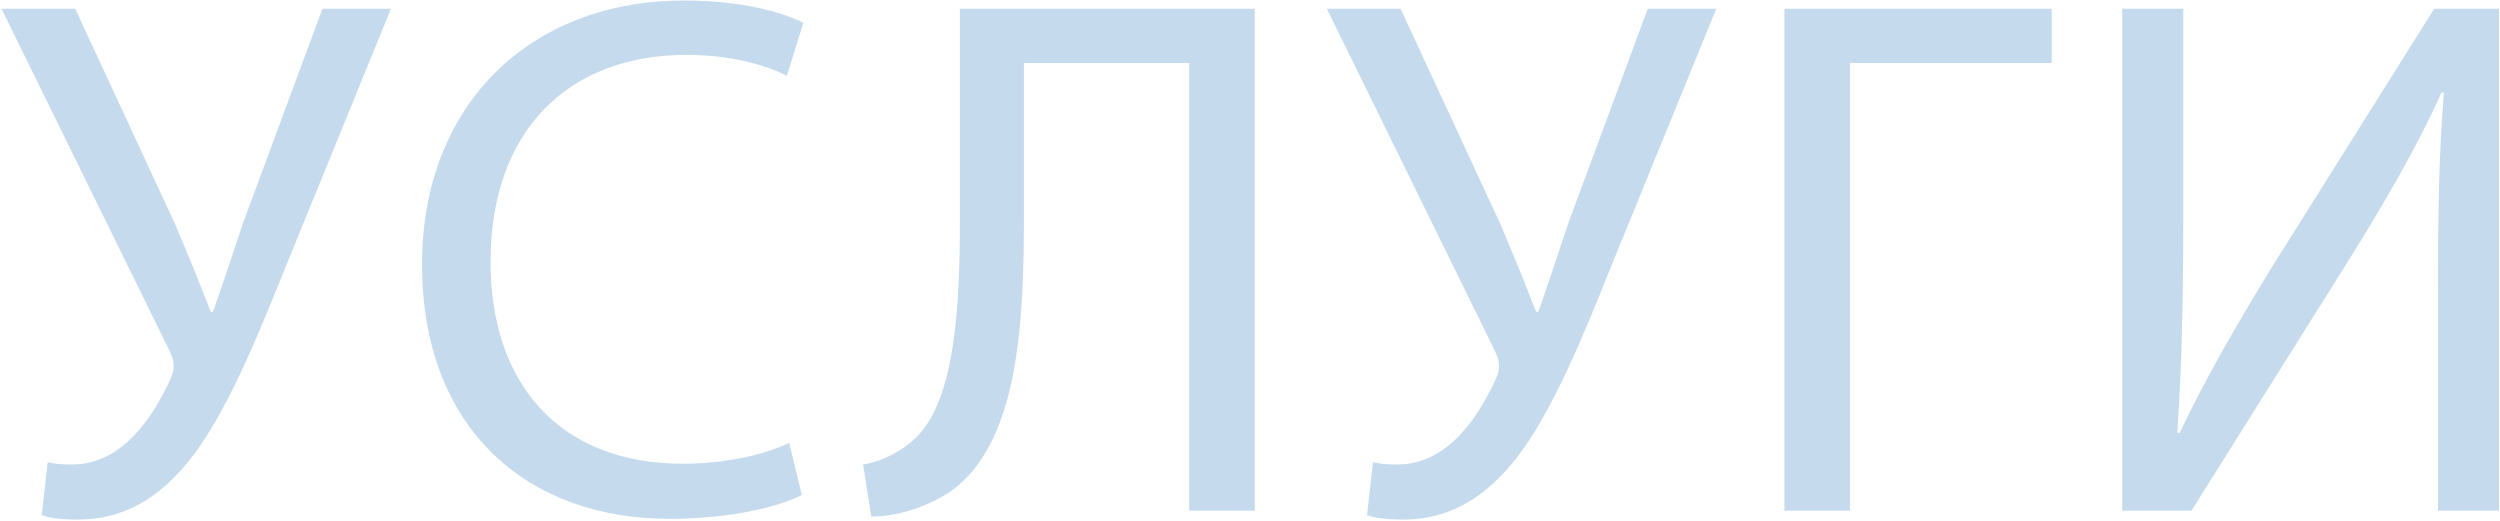 <?xml version="1.0" encoding="UTF-8"?> <svg xmlns="http://www.w3.org/2000/svg" width="470" height="98" viewBox="0 0 470 98" fill="none"> <path d="M0.28 1.64H14.14L32.9 42.1C35.28 47.7 37.52 53.16 39.62 58.62H40.04C41.72 53.86 43.54 48.4 45.78 41.68L60.62 1.64H73.5L53.62 50.36C48.58 62.96 42.7 77.38 35.98 86.06C29.96 93.76 23.1 97.68 14.7 97.68C11.48 97.68 9.38 97.4 7.84 96.84L8.96 86.9C10.08 87.18 11.48 87.32 13.58 87.32C23.24 87.32 28.98 77.94 32.06 71.22C33.04 69.12 32.76 67.72 31.64 65.48L0.28 1.64ZM148.364 83.26L150.744 93.06C146.404 95.3 137.304 97.54 125.824 97.54C99.224 97.54 79.344 80.74 79.344 49.66C79.344 19.98 99.364 0.1 128.624 0.1C140.244 0.1 147.804 2.62 151.024 4.3L147.944 14.24C143.464 12 136.884 10.32 129.044 10.32C106.924 10.32 92.224 24.46 92.224 49.24C92.224 72.48 105.524 87.18 128.344 87.18C135.904 87.18 143.464 85.64 148.364 83.26ZM180.457 1.64H235.897V96H223.577V11.86H192.497V40.42C192.497 60.86 191.517 83.68 178.357 92.64C174.857 94.88 169.257 97.12 163.797 97.12L162.257 87.32C166.037 86.76 169.957 84.52 172.197 82.28C179.757 75 180.457 56.52 180.457 41.4V1.64ZM249.442 1.64H263.302L282.062 42.1C284.442 47.7 286.682 53.16 288.782 58.62H289.202C290.882 53.86 292.702 48.4 294.942 41.68L309.782 1.64H322.662L302.782 50.36C297.742 62.96 291.862 77.38 285.142 86.06C279.122 93.76 272.262 97.68 263.862 97.68C260.642 97.68 258.542 97.4 257.002 96.84L258.122 86.9C259.242 87.18 260.642 87.32 262.742 87.32C272.402 87.32 278.142 77.94 281.222 71.22C282.202 69.12 281.922 67.72 280.802 65.48L249.442 1.64ZM335.47 1.64H385.73V11.86H347.79V96H335.47V1.64ZM398.976 1.64H410.456V41.4C410.456 56.24 410.176 68.7 409.336 81.3L409.756 81.44C414.376 71.64 420.256 61.42 427.116 50.22L457.636 1.64H469.816V96H458.336V55.82C458.336 40.56 458.476 29.36 459.456 17.46L459.036 17.32C454.416 27.68 447.976 38.6 441.536 48.96L411.996 96H398.976V1.64Z" fill="#C5DAED"></path> </svg> 